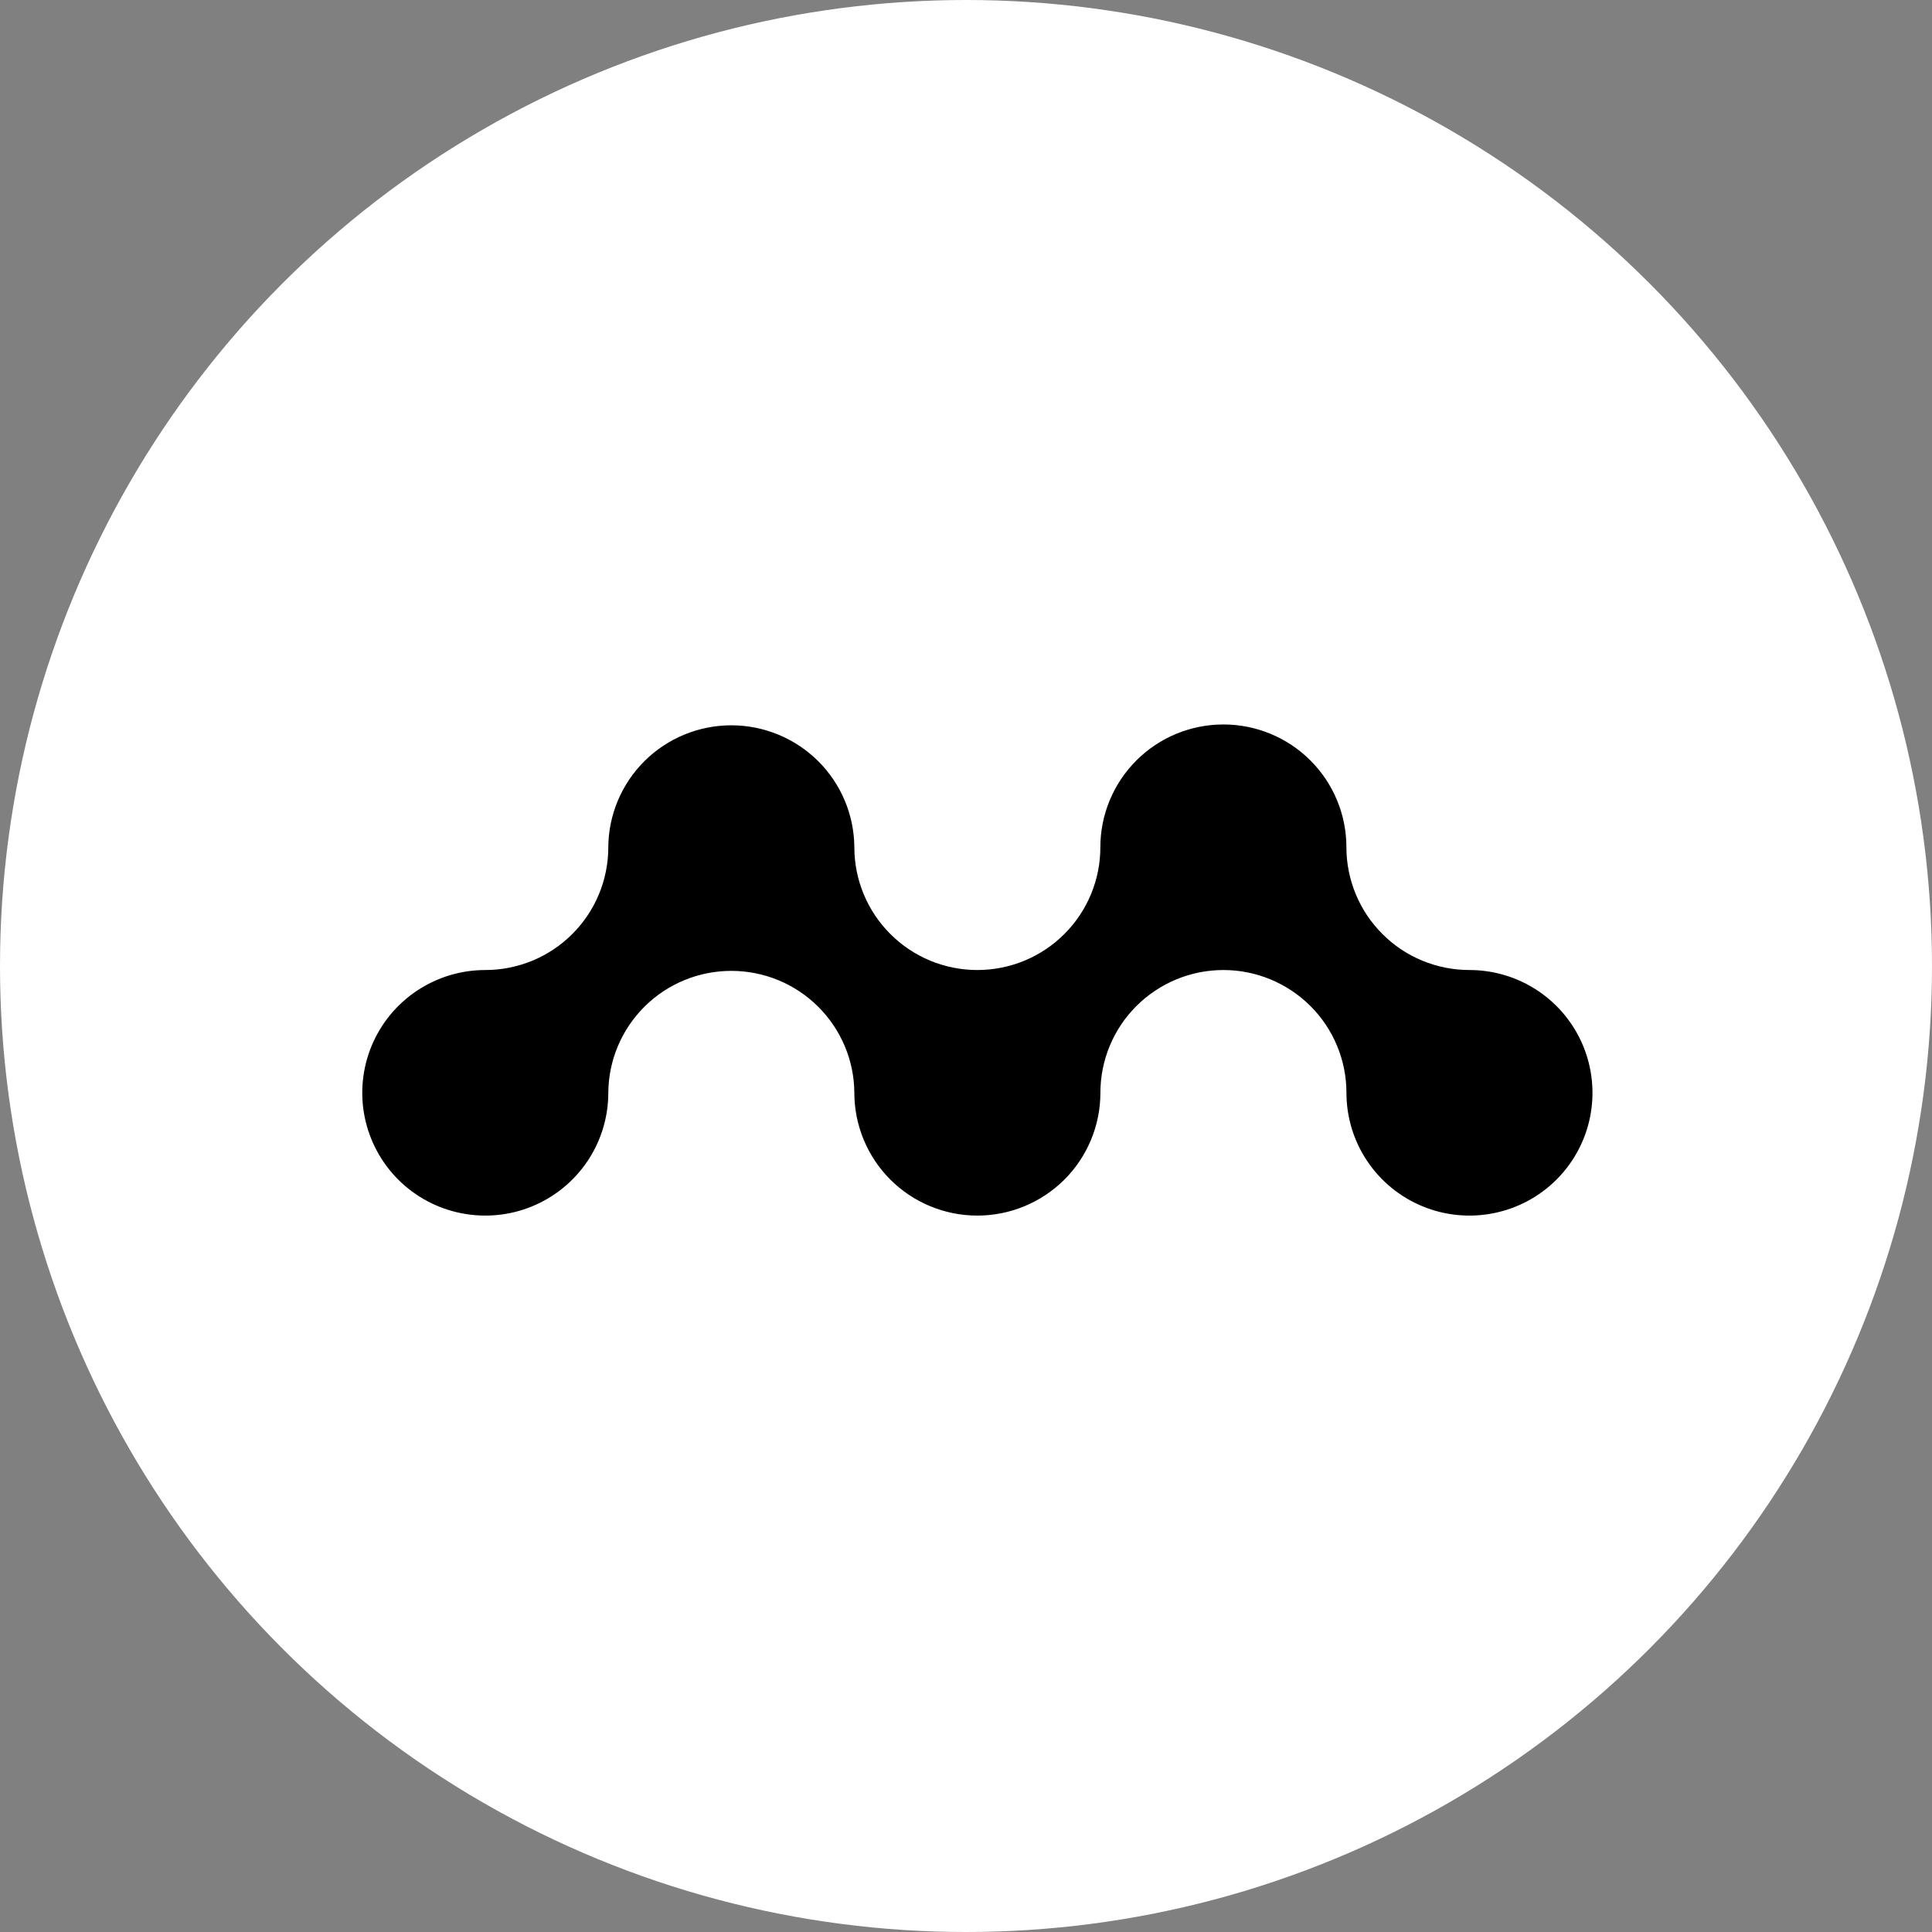 <svg width="48" height="48" viewBox="0 0 48 48" fill="none" xmlns="http://www.w3.org/2000/svg">
<rect x="0" y="0" width="48" height="48" fill="#808080" stroke="none"/>
<circle cx="24" cy="24" r="24" fill="white"/>
<g clip-path="url(#clip0_14077_13247)">
<path d="M36.508 24.1C36.106 24.1 35.709 24.021 35.338 23.868C34.967 23.715 34.63 23.49 34.347 23.206C34.063 22.923 33.837 22.587 33.684 22.217C33.531 21.847 33.451 21.45 33.451 21.049C33.451 20.241 33.13 19.465 32.556 18.892C31.983 18.32 31.206 17.999 30.395 17.999C29.584 17.999 28.807 18.32 28.234 18.892C27.661 19.465 27.338 20.241 27.338 21.049C27.338 21.858 27.017 22.634 26.443 23.206C25.87 23.779 25.093 24.1 24.282 24.1C23.471 24.1 22.694 23.779 22.121 23.206C21.548 22.634 21.226 21.858 21.226 21.049C21.22 20.244 20.896 19.473 20.323 18.906C19.751 18.339 18.976 18.02 18.17 18.02C17.363 18.02 16.588 18.338 16.015 18.906C15.443 19.473 15.118 20.244 15.113 21.049C15.113 21.45 15.034 21.847 14.88 22.217C14.727 22.587 14.502 22.923 14.218 23.206C13.934 23.49 13.597 23.715 13.226 23.868C12.855 24.021 12.458 24.1 12.057 24.1C11.452 24.1 10.862 24.279 10.359 24.614C9.856 24.949 9.464 25.426 9.233 25.983C9.002 26.541 8.941 27.154 9.059 27.746C9.177 28.337 9.468 28.881 9.895 29.308C10.323 29.735 10.867 30.025 11.46 30.142C12.053 30.26 12.668 30.2 13.226 29.969C13.784 29.738 14.262 29.347 14.598 28.845C14.934 28.344 15.113 27.754 15.113 27.151C15.118 26.345 15.443 25.575 16.015 25.007C16.588 24.439 17.362 24.121 18.17 24.121C18.977 24.121 19.751 24.439 20.323 25.007C20.896 25.575 21.221 26.345 21.226 27.151C21.226 27.959 21.549 28.735 22.121 29.308C22.694 29.879 23.472 30.201 24.282 30.201C25.093 30.201 25.87 29.879 26.444 29.308C27.017 28.735 27.339 27.959 27.339 27.151C27.339 26.342 27.661 25.566 28.234 24.994C28.808 24.422 29.585 24.1 30.395 24.1C31.206 24.1 31.983 24.422 32.557 24.994C33.13 25.566 33.452 26.342 33.452 27.151C33.452 27.754 33.631 28.344 33.967 28.845C34.303 29.347 34.78 29.738 35.339 29.969C35.897 30.2 36.511 30.26 37.105 30.142C37.697 30.025 38.242 29.735 38.67 29.308C39.097 28.881 39.389 28.337 39.506 27.746C39.624 27.154 39.563 26.541 39.332 25.983C39.101 25.426 38.709 24.949 38.207 24.614C37.704 24.279 37.114 24.1 36.509 24.1H36.508Z" fill="black"/>
</g>
<defs>
<clipPath id="clip0_14077_13247">
<rect width="30.564" height="12.202" fill="white" transform="translate(9 18)"/>
</clipPath>
</defs>
</svg>
